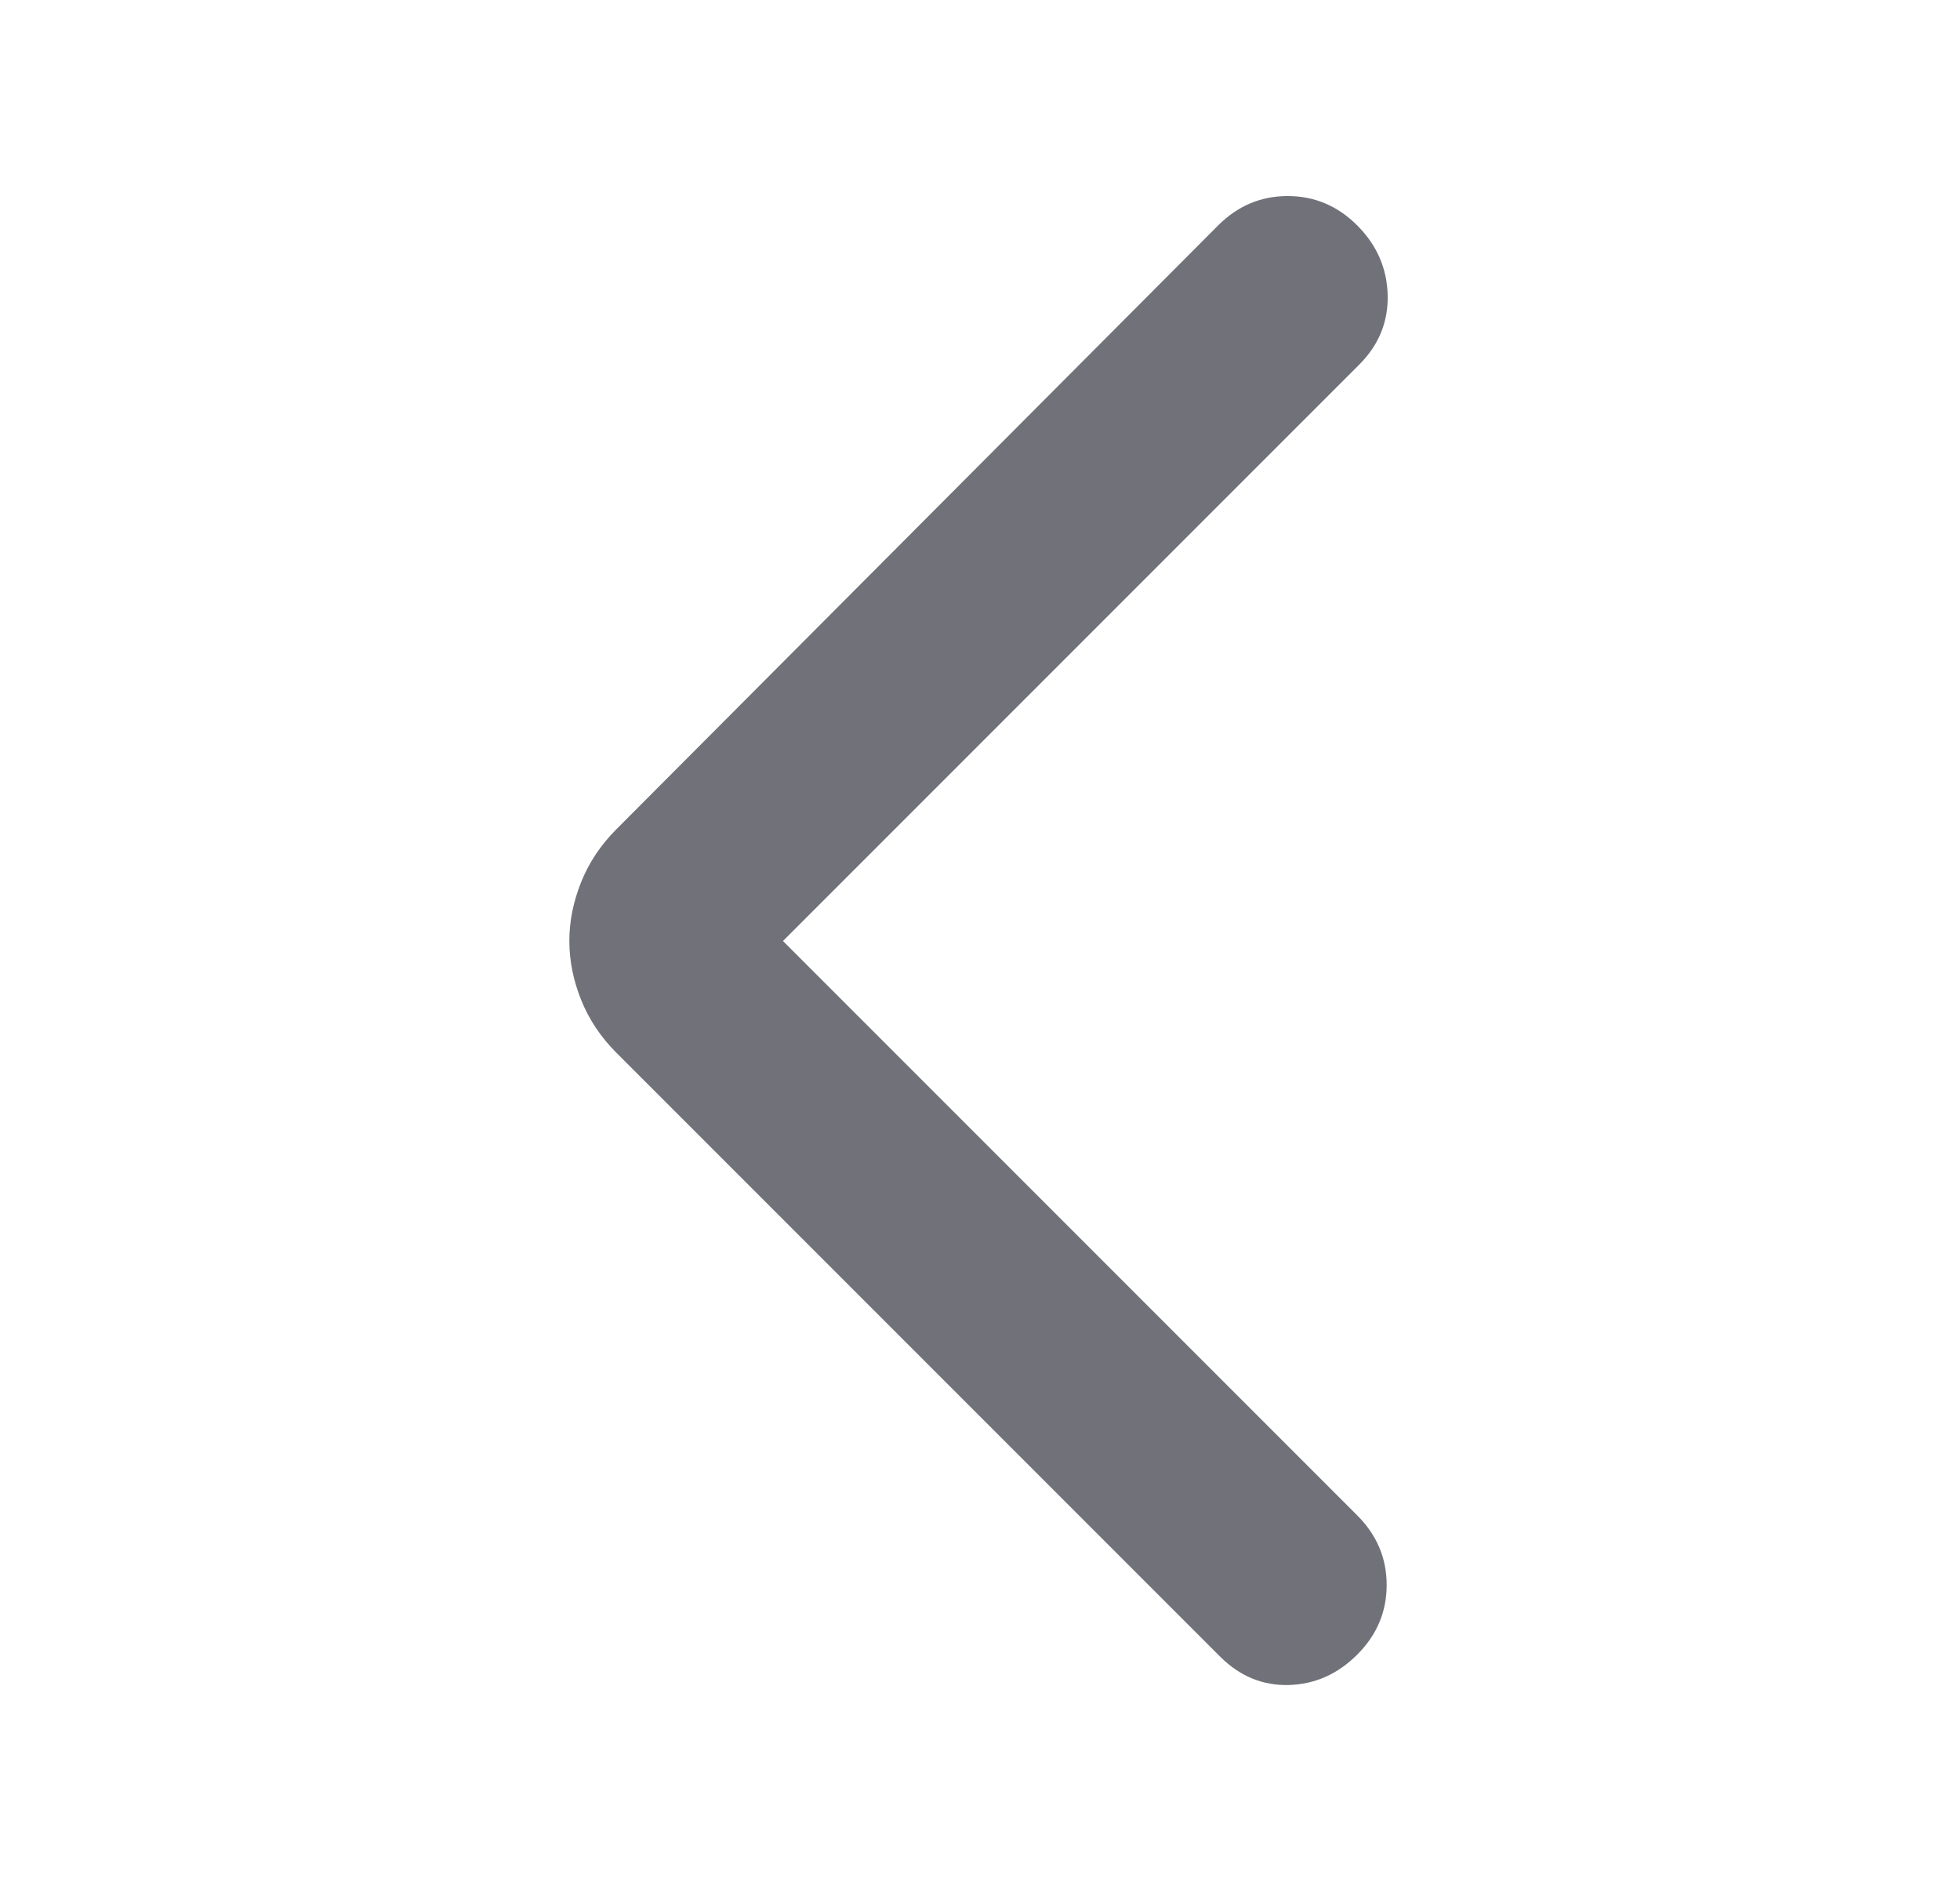 <svg width="25" height="24" viewBox="0 0 25 24" fill="none" xmlns="http://www.w3.org/2000/svg">
<mask id="mask0_2053_4430" style="mask-type:alpha" maskUnits="userSpaceOnUse" x="0" y="0" width="25" height="24">
<rect x="0.5" width="24" height="24" fill="#D9D9D9"/>
</mask>
<g mask="url(#mask0_2053_4430)">
<path d="M9.987 12L17.337 4.65C17.587 4.4 17.708 4.104 17.7 3.763C17.691 3.421 17.562 3.125 17.312 2.875C17.062 2.625 16.766 2.5 16.424 2.5C16.083 2.5 15.787 2.625 15.537 2.875L7.862 10.575C7.662 10.775 7.512 11 7.412 11.25C7.312 11.5 7.262 11.75 7.262 12C7.262 12.25 7.312 12.5 7.412 12.75C7.512 13 7.662 13.225 7.862 13.425L15.562 21.125C15.812 21.375 16.104 21.496 16.437 21.488C16.77 21.479 17.062 21.35 17.312 21.1C17.562 20.85 17.687 20.554 17.687 20.212C17.687 19.871 17.562 19.575 17.312 19.325L9.987 12Z" fill="#71717A"/>
</g>
</svg>
